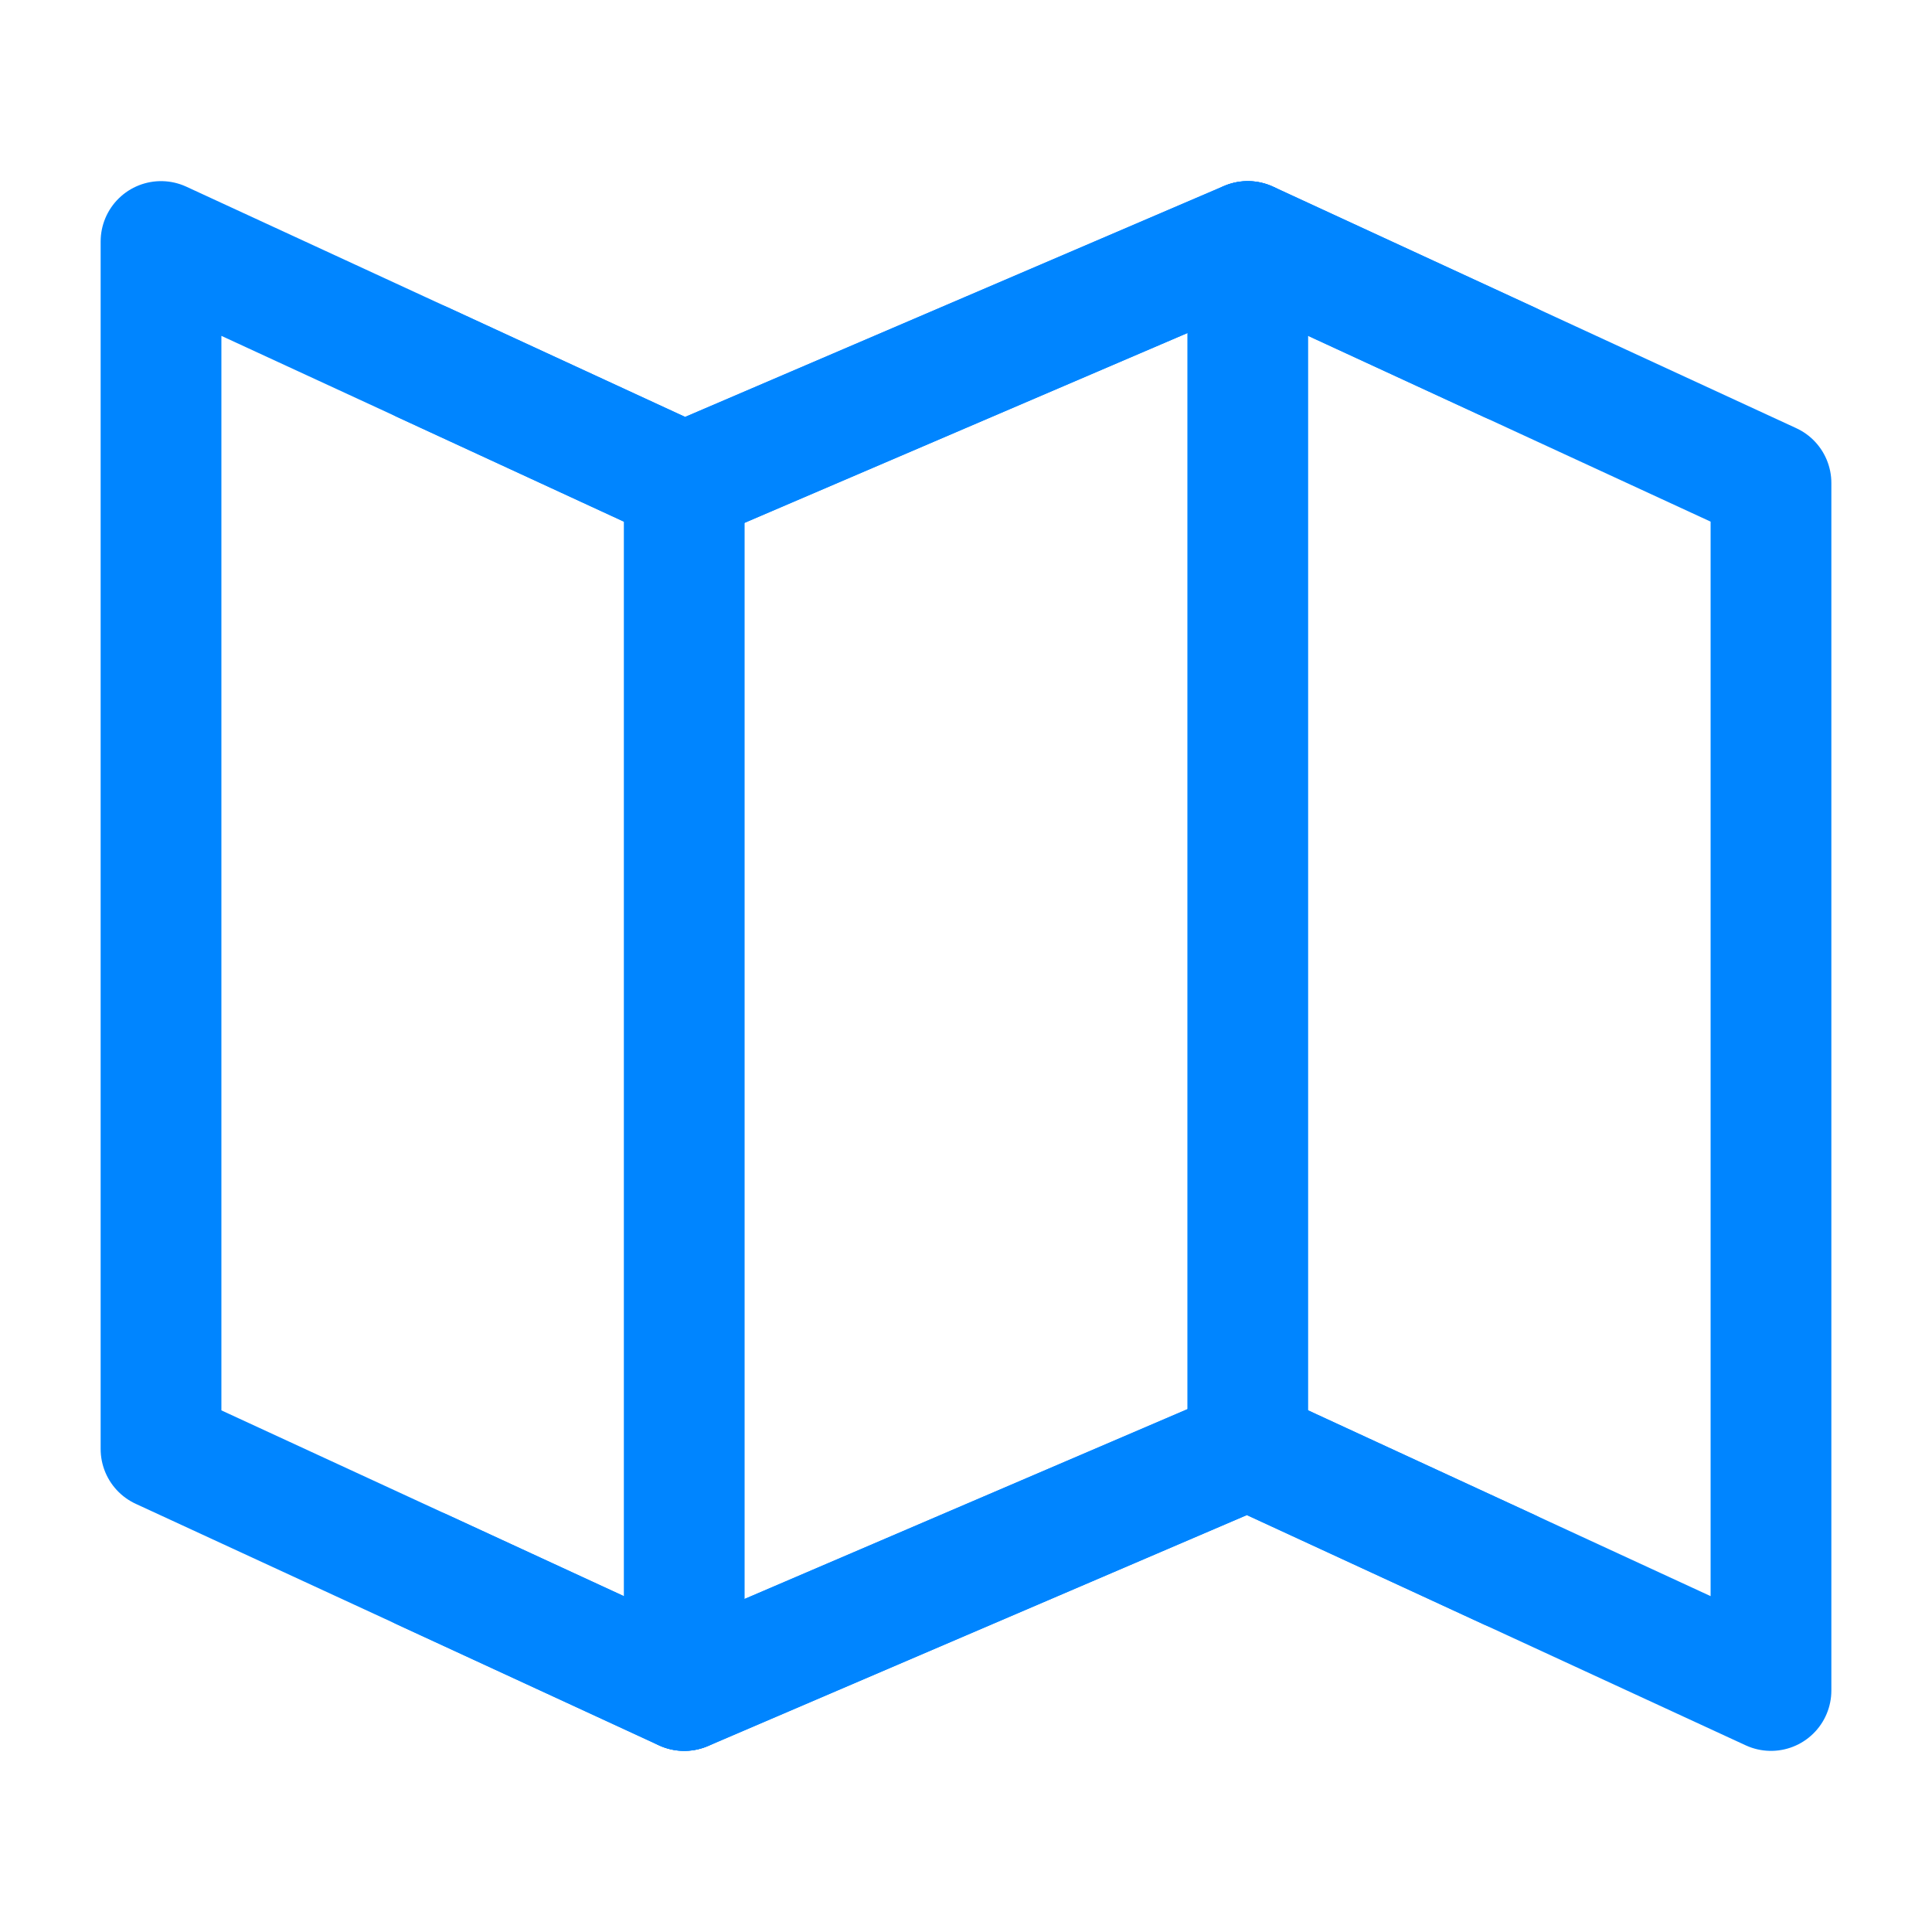 <svg width="32" height="32" viewBox="0 0 32 32" fill="none" xmlns="http://www.w3.org/2000/svg">
<path d="M11.333 8L2.667 4V24L11.333 28L20.667 24L29.333 28V8L20.667 4L11.333 8Z" stroke="#0085FF" stroke-width="2" stroke-linecap="round" stroke-linejoin="round"/>
<path d="M20.667 4V24" stroke="#0085FF" stroke-width="2" stroke-linecap="round" stroke-linejoin="round"/>
<path d="M11.333 8V28" stroke="#0085FF" stroke-width="2" stroke-linecap="round" stroke-linejoin="round"/>
<path d="M7 6L11.333 8L20.667 4L25 6" stroke="#0085FF" stroke-width="2" stroke-linecap="round" stroke-linejoin="round"/>
<path d="M7 26L11.333 28L20.667 24L25 26" stroke="#0085FF" stroke-width="2" stroke-linecap="round" stroke-linejoin="round"/>
</svg>
